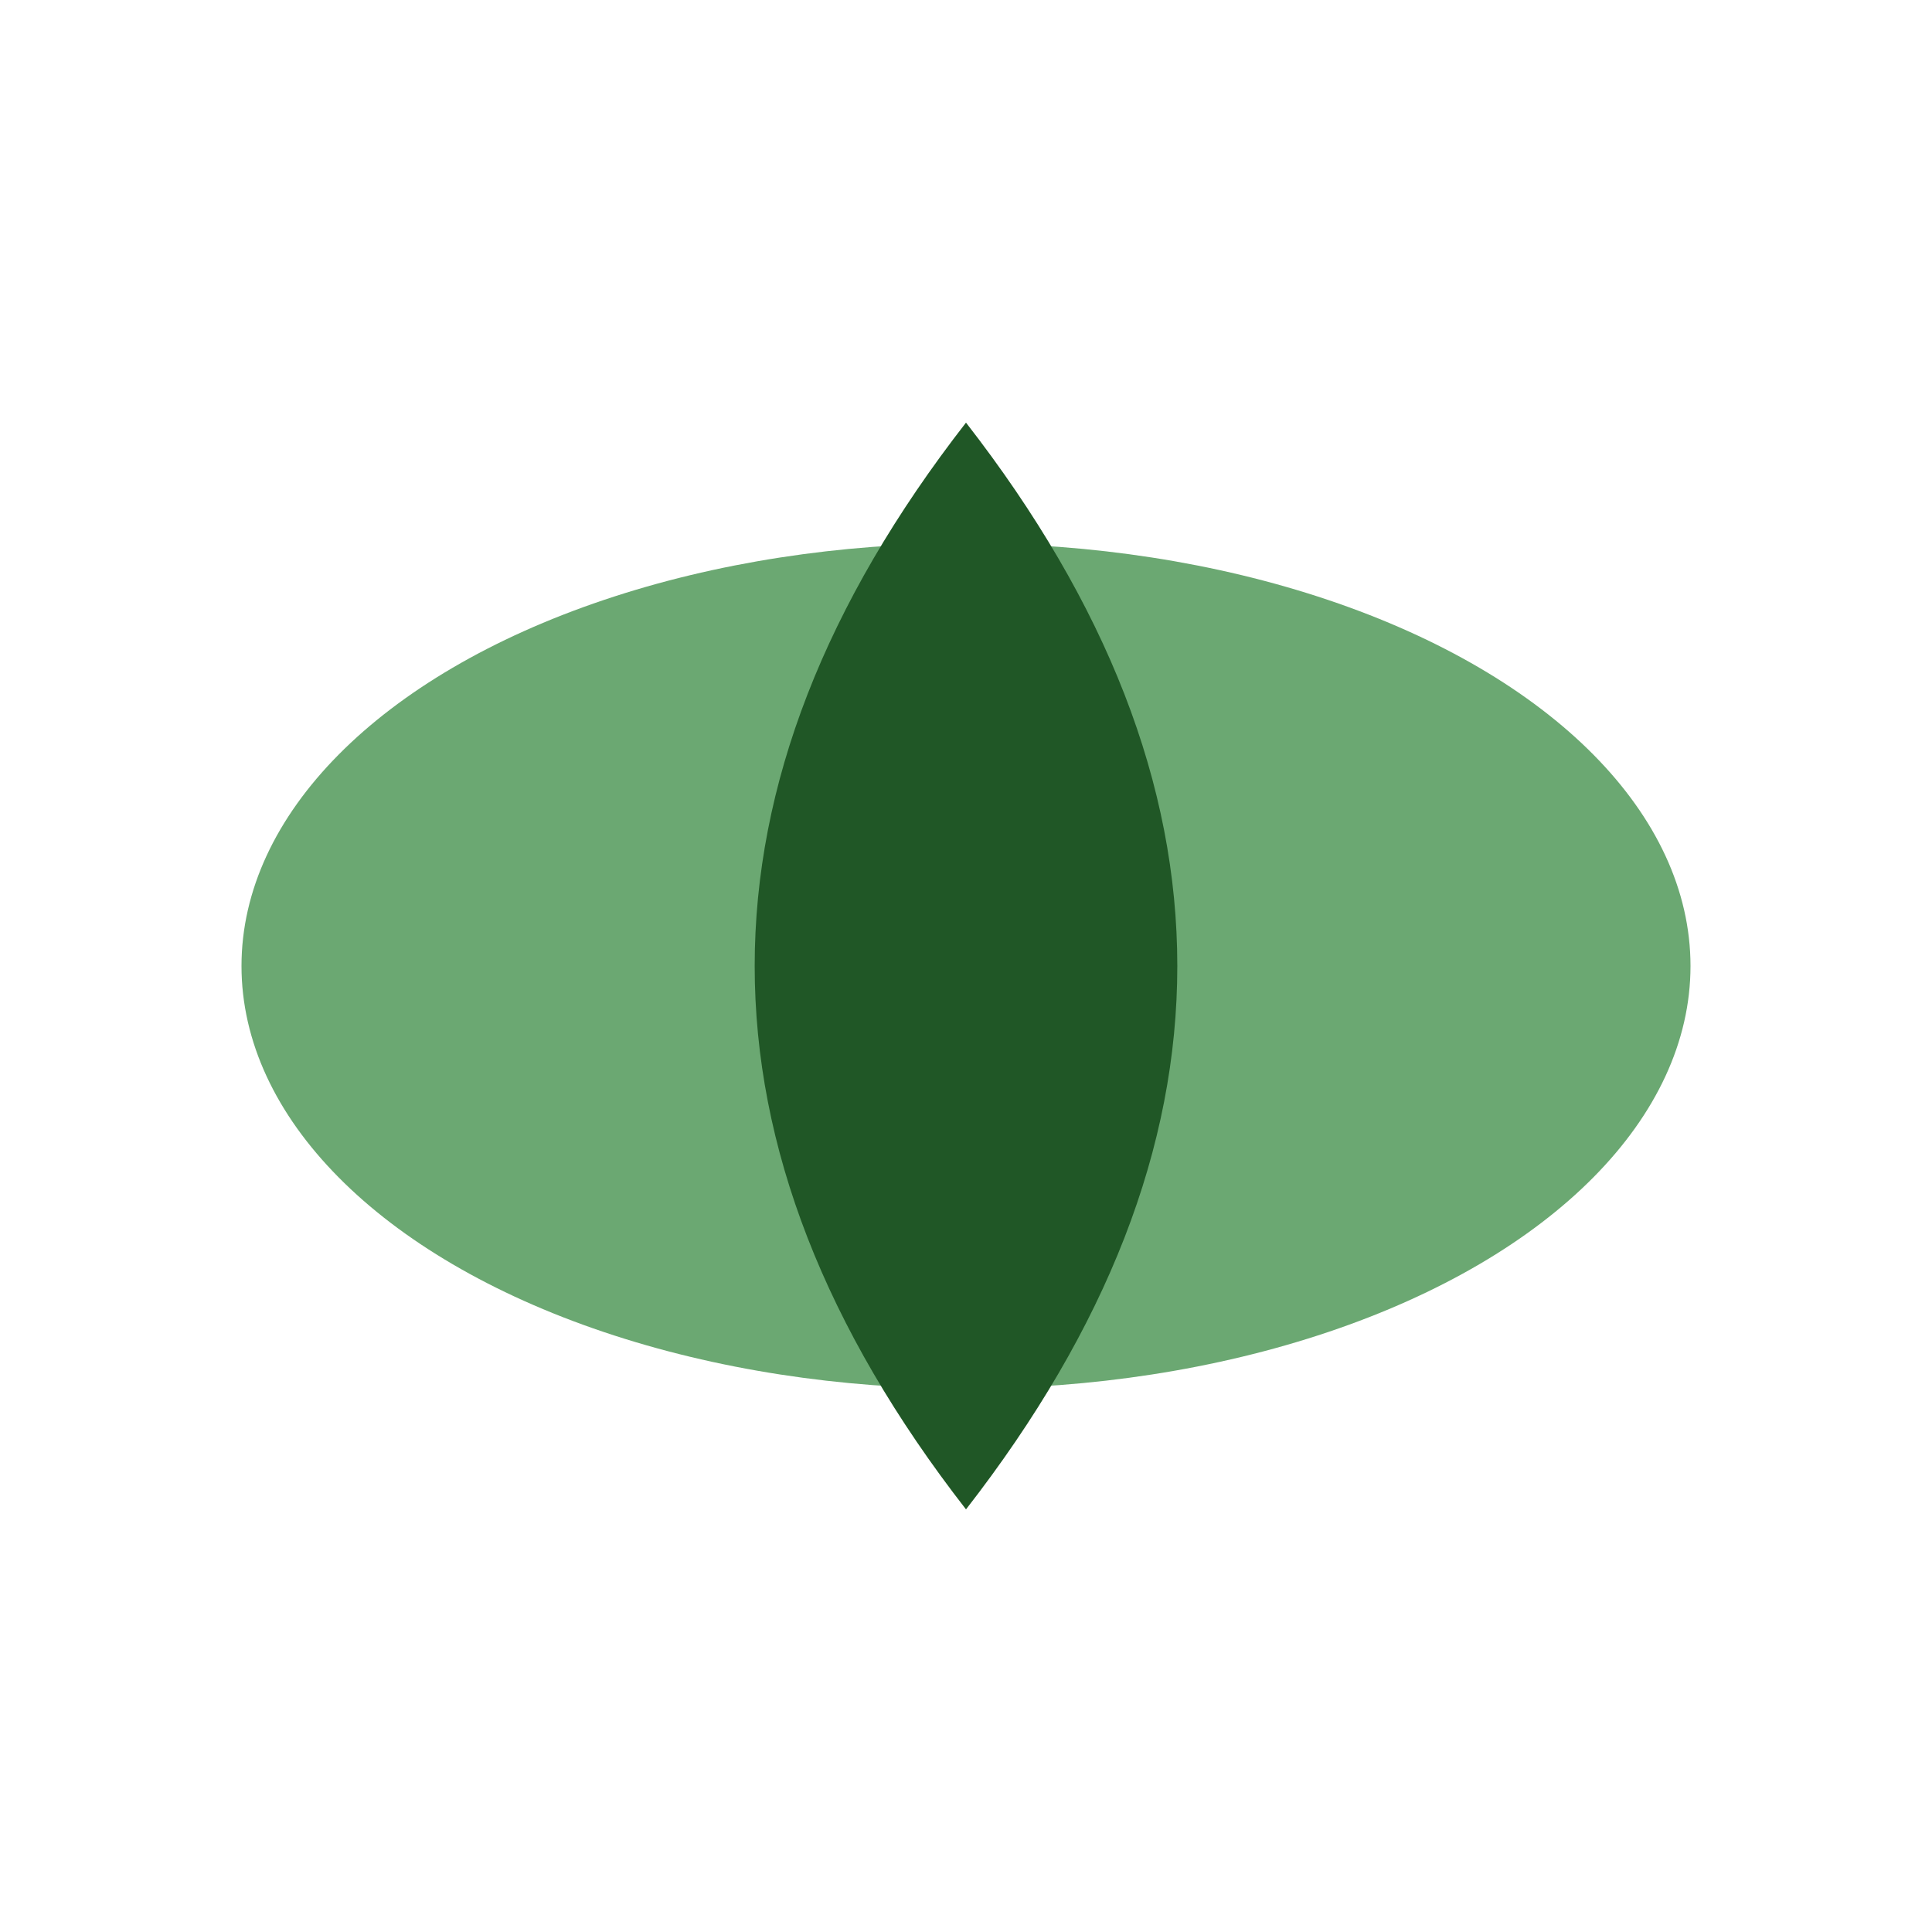 <?xml version="1.0" encoding="UTF-8"?>
<svg xmlns="http://www.w3.org/2000/svg" width="32" height="32" viewBox="0 0 32 32"><ellipse cx="16" cy="16" rx="12" ry="7" fill="#6BA872"/><path d="M16 7 Q23 16 16 25 Q9 16 16 7" fill="#205726"/></svg>